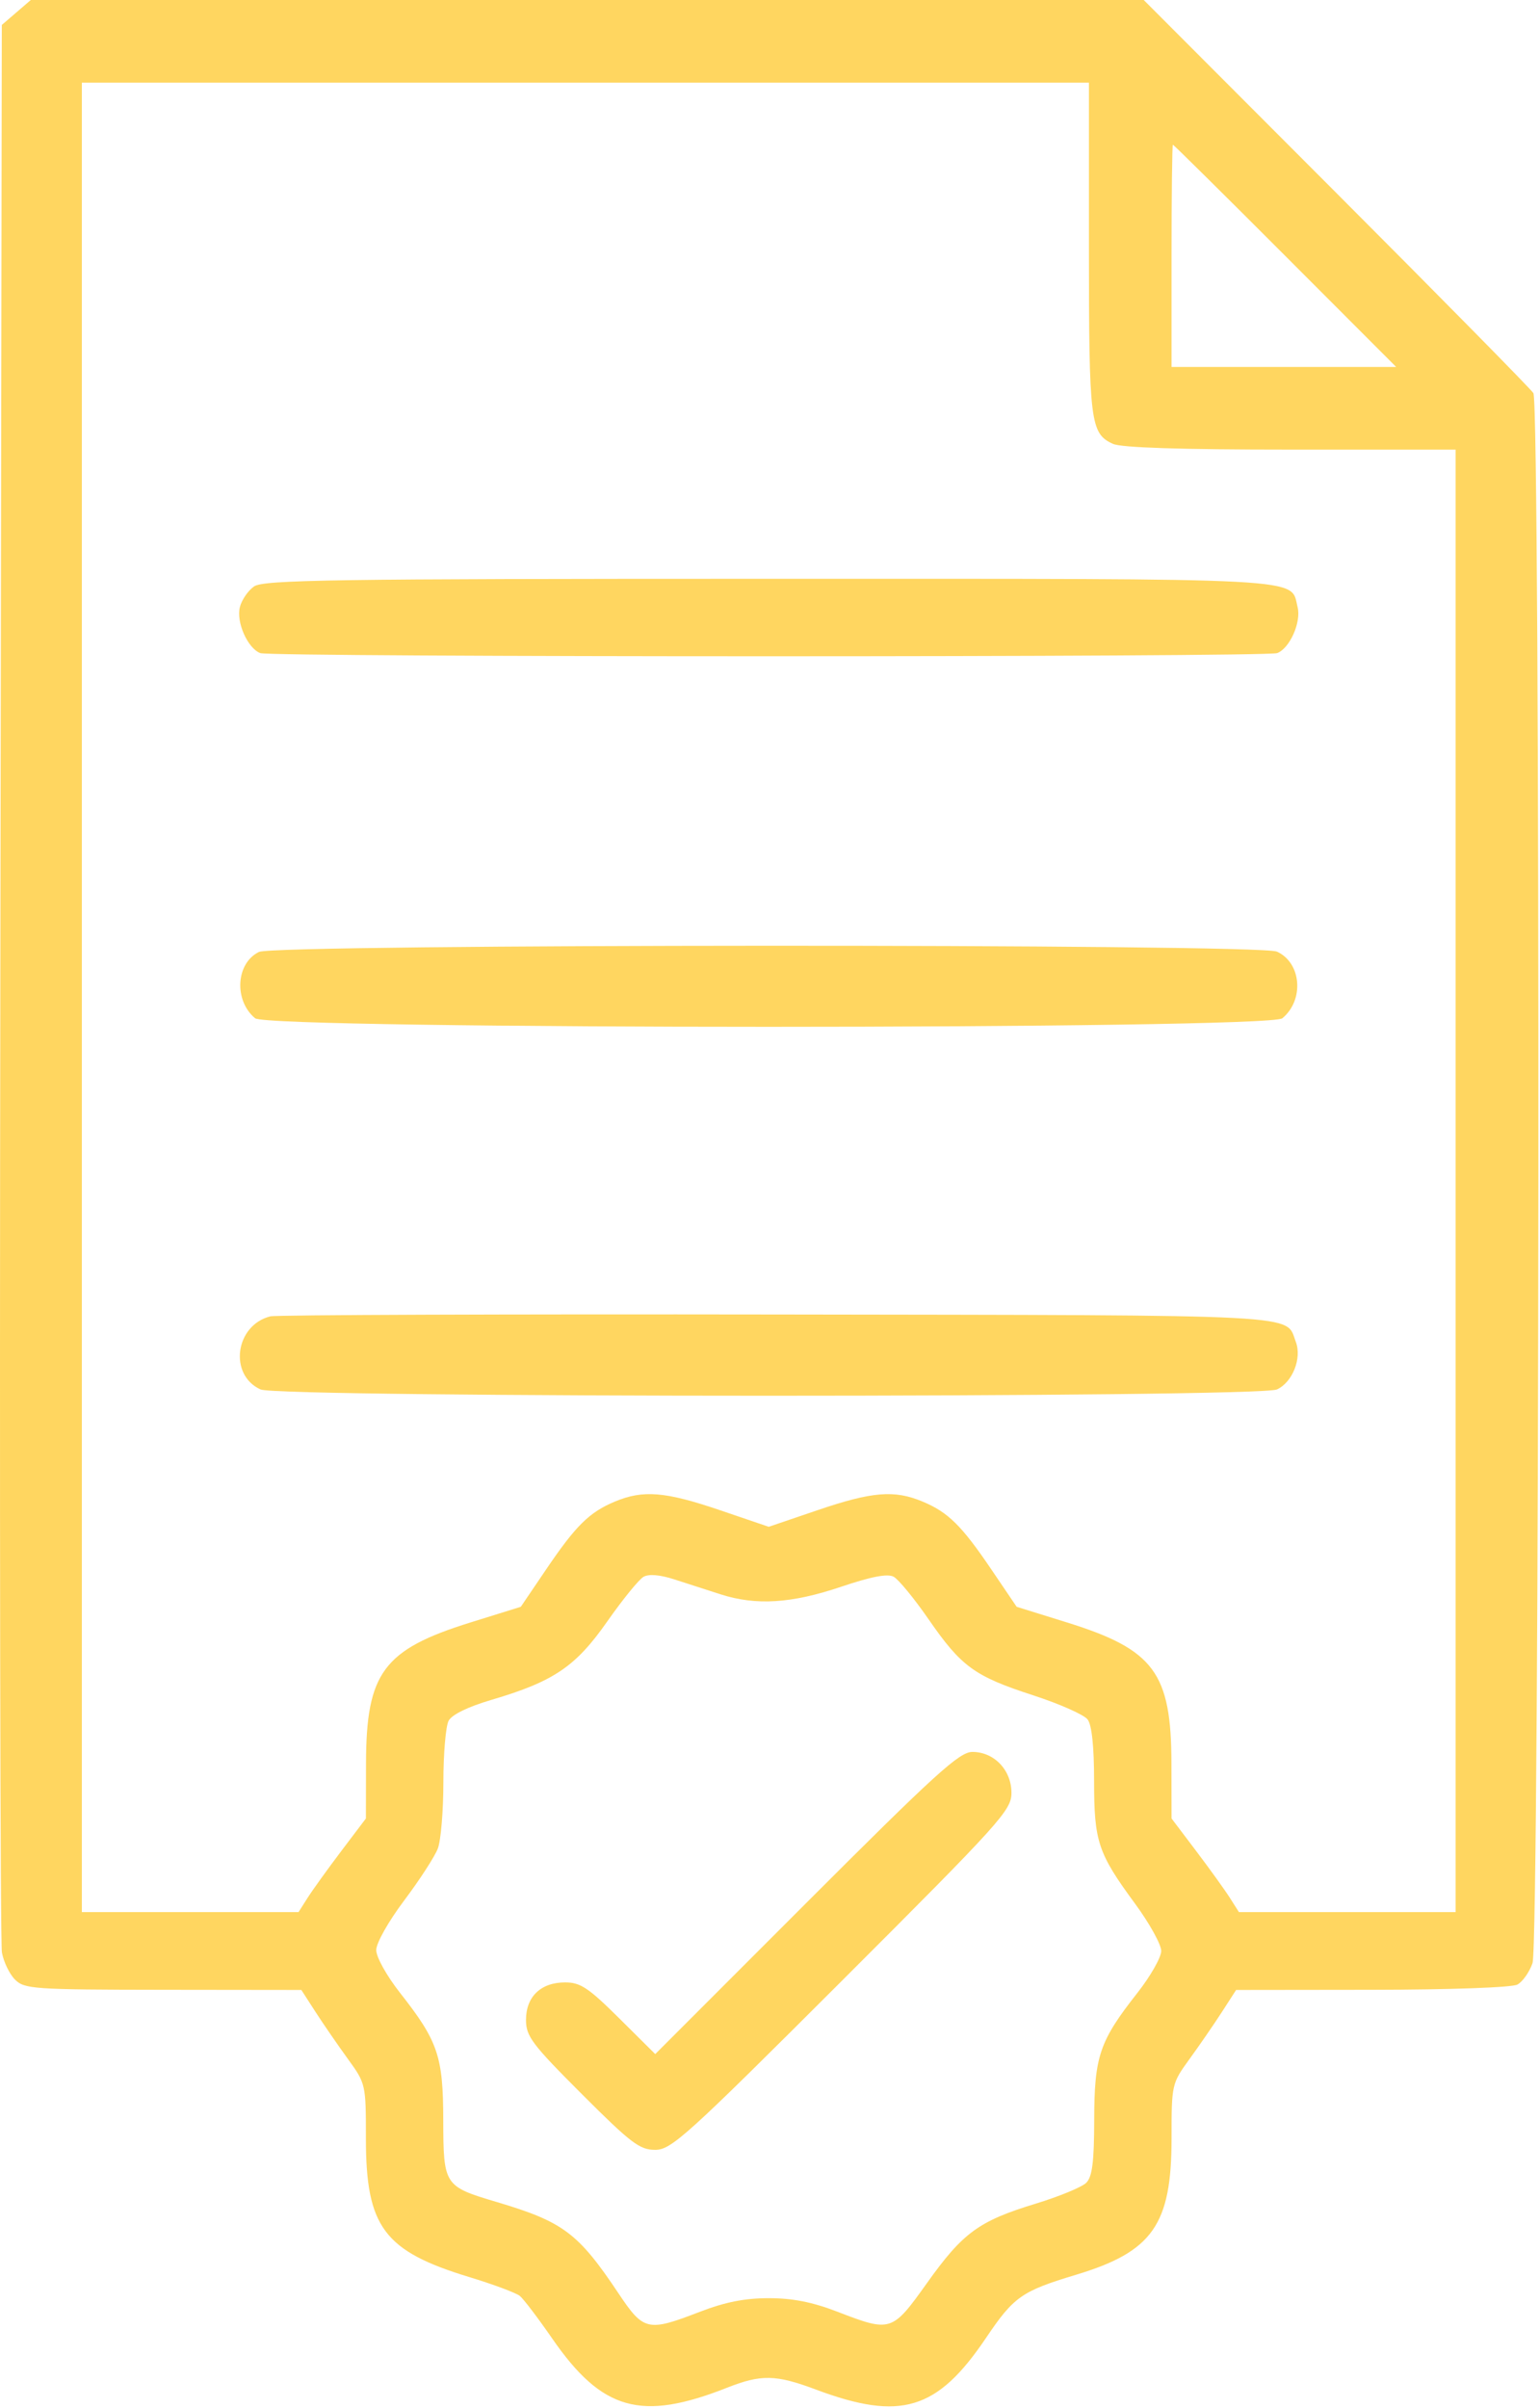 <?xml version="1.0" encoding="UTF-8"?> <svg xmlns="http://www.w3.org/2000/svg" width="298" height="466" viewBox="0 0 298 466" fill="none"> <path fill-rule="evenodd" clip-rule="evenodd" d="M3.157 2.413L0.351 4.827L0.065 189.663C-0.092 291.324 0.046 375.988 0.371 377.806C0.696 379.624 1.837 381.986 2.907 383.056C4.734 384.883 6.463 385.002 31.601 385.032L58.351 385.063L61.074 389.282C62.572 391.602 65.385 395.687 67.324 398.359C70.831 403.191 70.851 403.278 70.851 413.793C70.851 430.91 74.343 435.593 90.851 440.613C95.526 442.035 99.94 443.681 100.659 444.27C101.379 444.859 104.186 448.552 106.899 452.475C116.567 466.461 124.119 468.595 140.748 462.041C147.407 459.416 150.199 459.471 157.982 462.383C174.402 468.526 181.482 466.385 190.901 452.426C196.317 444.4 197.817 443.347 208.351 440.173C223.182 435.705 226.851 430.473 226.851 413.793C226.851 403.278 226.871 403.191 230.378 398.359C232.317 395.687 235.13 391.602 236.628 389.282L239.351 385.063L265.667 385.032C280.854 385.013 292.756 384.586 293.812 384.021C294.818 383.483 296.138 381.616 296.746 379.872C298.136 375.885 298.3 78.258 296.913 76.066C296.414 75.278 279.234 57.841 258.734 37.316L221.463 0H113.713H5.963L3.157 2.413ZM210.851 47.953C210.851 81.763 211.112 83.887 215.508 85.89C217.132 86.629 228.61 87 249.898 87H281.851V228.5V370H260.874H239.897L238.15 367.25C237.189 365.738 234.253 361.661 231.627 358.19L226.851 351.88L226.829 341.19C226.793 323.683 223.461 319.195 206.603 313.949L196.855 310.915L191.968 303.708C186.183 295.176 183.599 292.628 178.619 290.548C173.176 288.273 168.871 288.628 158.314 292.219L148.851 295.438L139.388 292.219C128.831 288.628 124.526 288.273 119.083 290.548C114.103 292.628 111.519 295.176 105.734 303.708L100.847 310.915L91.099 313.949C74.241 319.195 70.909 323.683 70.873 341.19L70.851 351.88L66.075 358.19C63.449 361.661 60.513 365.738 59.552 367.25L57.805 370H36.828H15.851V193V16H113.351H210.851V47.953ZM248.851 49.5L270.334 71H248.592H226.851V49.5C226.851 37.675 226.967 28 227.11 28C227.252 28 237.036 37.675 248.851 49.5ZM49.188 113.477C48.028 114.289 46.794 116.093 46.444 117.485C45.713 120.398 47.954 125.442 50.396 126.379C52.511 127.191 245.191 127.191 247.306 126.379C249.748 125.442 251.989 120.398 251.258 117.485C249.811 111.722 255.002 112 148.851 112C64.439 112 51.012 112.199 49.188 113.477ZM50.154 184.197C45.672 186.362 45.248 193.595 49.401 197.041C52.05 199.24 245.652 199.24 248.301 197.041C252.587 193.485 252.004 186.302 247.254 184.138C243.848 182.586 53.371 182.643 50.154 184.197ZM52.351 254.714C45.533 256.423 44.24 266.034 50.448 268.862C54.006 270.483 243.696 270.483 247.254 268.862C250.262 267.492 252.118 262.833 250.916 259.671C248.845 254.224 254.285 254.512 150.448 254.356C97.594 254.277 53.451 254.438 52.351 254.714ZM139.51 308.5C146.377 310.711 153.261 310.283 162.84 307.051C168.715 305.068 171.855 304.467 173.034 305.098C173.971 305.6 177.009 309.295 179.784 313.309C186.151 322.519 188.676 324.353 200.1 328.062C205.188 329.714 209.914 331.812 210.601 332.724C211.411 333.798 211.851 337.971 211.851 344.569C211.851 356.385 212.579 358.569 219.793 368.38C222.575 372.164 224.851 376.272 224.851 377.509C224.851 378.747 222.773 382.401 220.234 385.63C212.889 394.968 211.898 397.878 211.873 410.179C211.856 418.364 211.497 421.211 210.335 422.373C209.502 423.206 205.084 425.028 200.518 426.421C189.523 429.774 186.455 432.015 179.488 441.781C172.742 451.236 172.498 451.315 162.22 447.35C157.321 445.46 153.487 444.701 148.851 444.701C144.215 444.701 140.381 445.46 135.482 447.35C125.405 451.238 124.635 451.061 119.748 443.75C111.95 432.083 109.063 429.922 96.142 426.082C85.978 423.061 85.855 422.872 85.829 410.179C85.804 397.878 84.813 394.968 77.468 385.63C74.878 382.337 72.851 378.701 72.851 377.348C72.851 375.982 75.205 371.809 78.282 367.718C81.269 363.748 84.194 359.233 84.782 357.685C85.37 356.137 85.851 350.37 85.851 344.869C85.851 339.369 86.308 334.015 86.866 332.972C87.5 331.788 90.596 330.274 95.116 328.941C107.223 325.368 111.444 322.516 117.574 313.768C120.564 309.501 123.734 305.605 124.619 305.11C125.642 304.538 127.801 304.718 130.54 305.605C132.911 306.372 136.948 307.675 139.51 308.5ZM156.111 368.235L126.876 397.471L119.887 390.535C113.933 384.627 112.383 383.6 109.424 383.6C104.728 383.6 101.851 386.356 101.851 390.855C101.851 394.03 102.98 395.529 112.651 405.2C122.155 414.704 123.86 416 126.855 416C129.991 416 132.848 413.415 163.055 383.247C193.883 352.458 195.851 350.279 195.851 346.921C195.851 342.513 192.495 339 188.284 339C185.768 339 181.156 343.191 156.111 368.235Z" fill="#FFD660"></path> </svg> 